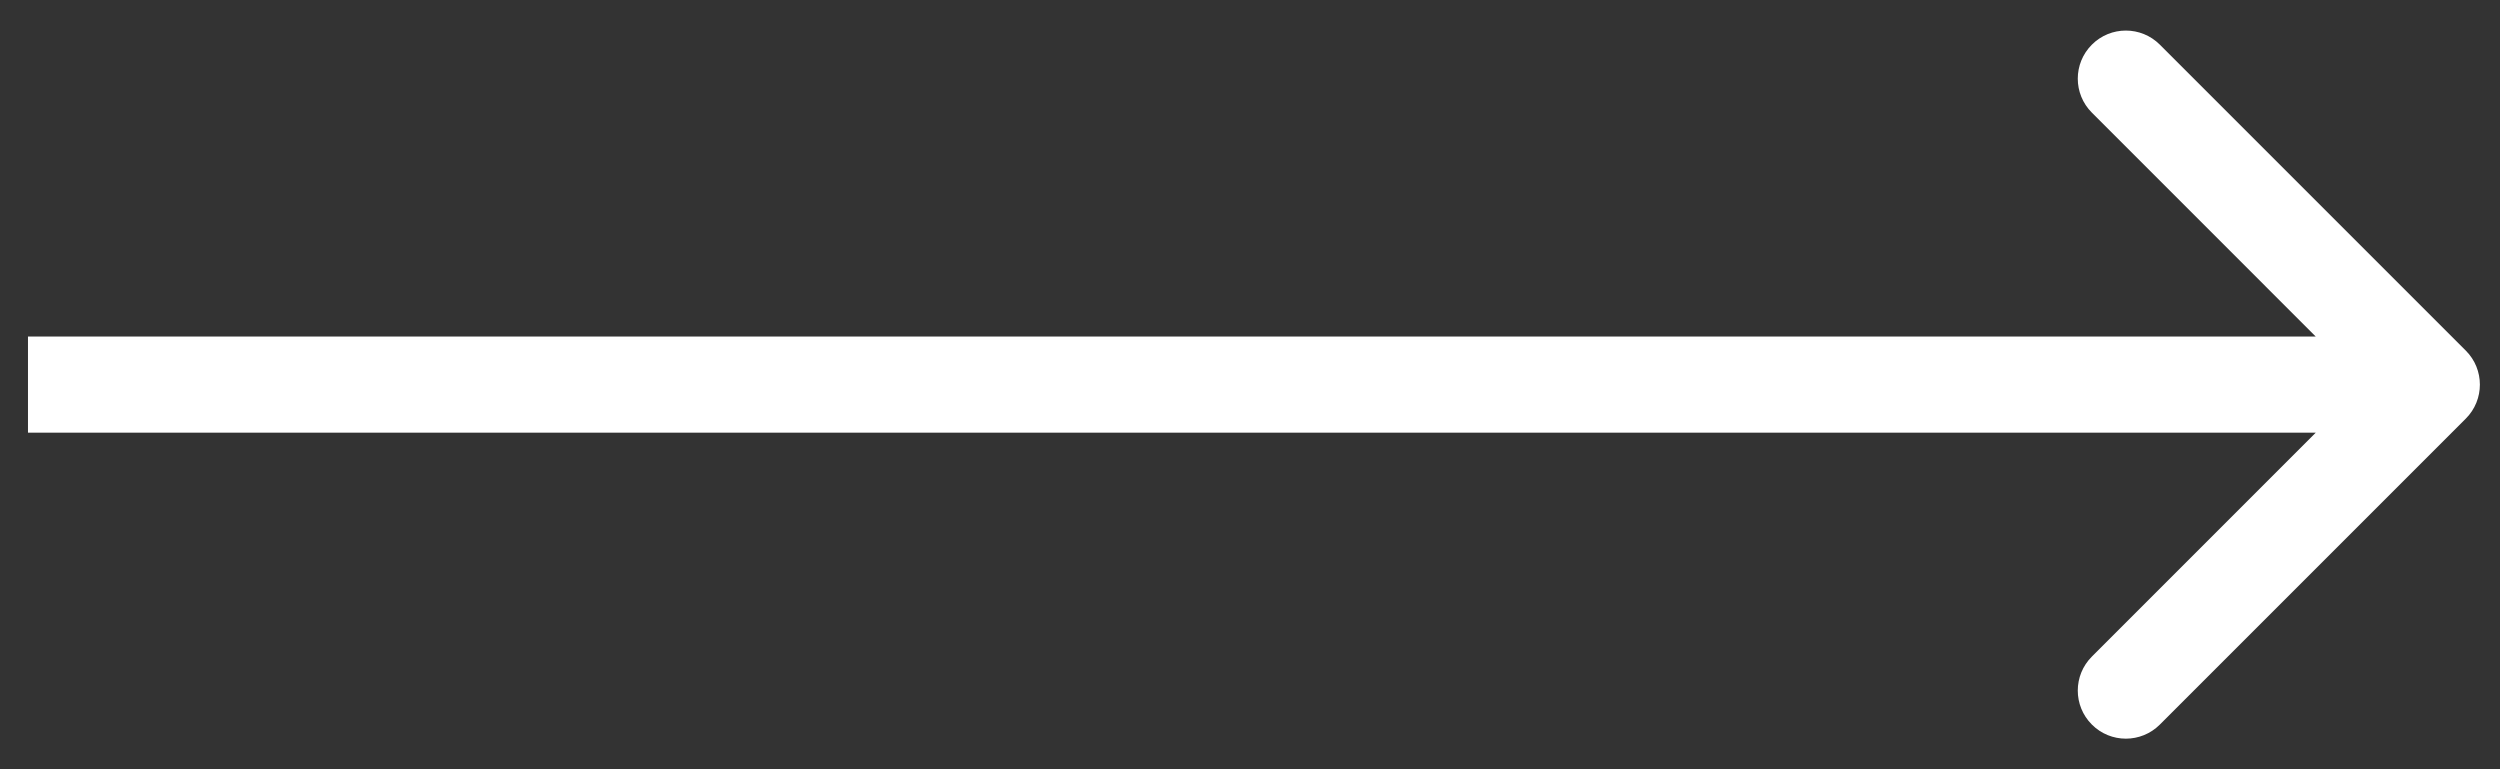 <svg xmlns="http://www.w3.org/2000/svg" width="52" height="16" viewBox="0 0 52 16" fill="none"><rect x="0" y="0" width="52" height="16" fill="#333333" stroke="none"/><path d="M51.289 8.707C51.679 8.317 51.679 7.683 51.289 7.293L44.925 0.929C44.534 0.538 43.901 0.538 43.511 0.929C43.12 1.319 43.12 1.953 43.511 2.343L49.167 8L43.511 13.657C43.12 14.047 43.12 14.681 43.511 15.071C43.901 15.462 44.534 15.462 44.925 15.071L51.289 8.707ZM0.582 9H50.581V7H0.582V9Z" fill="white"></path></svg>